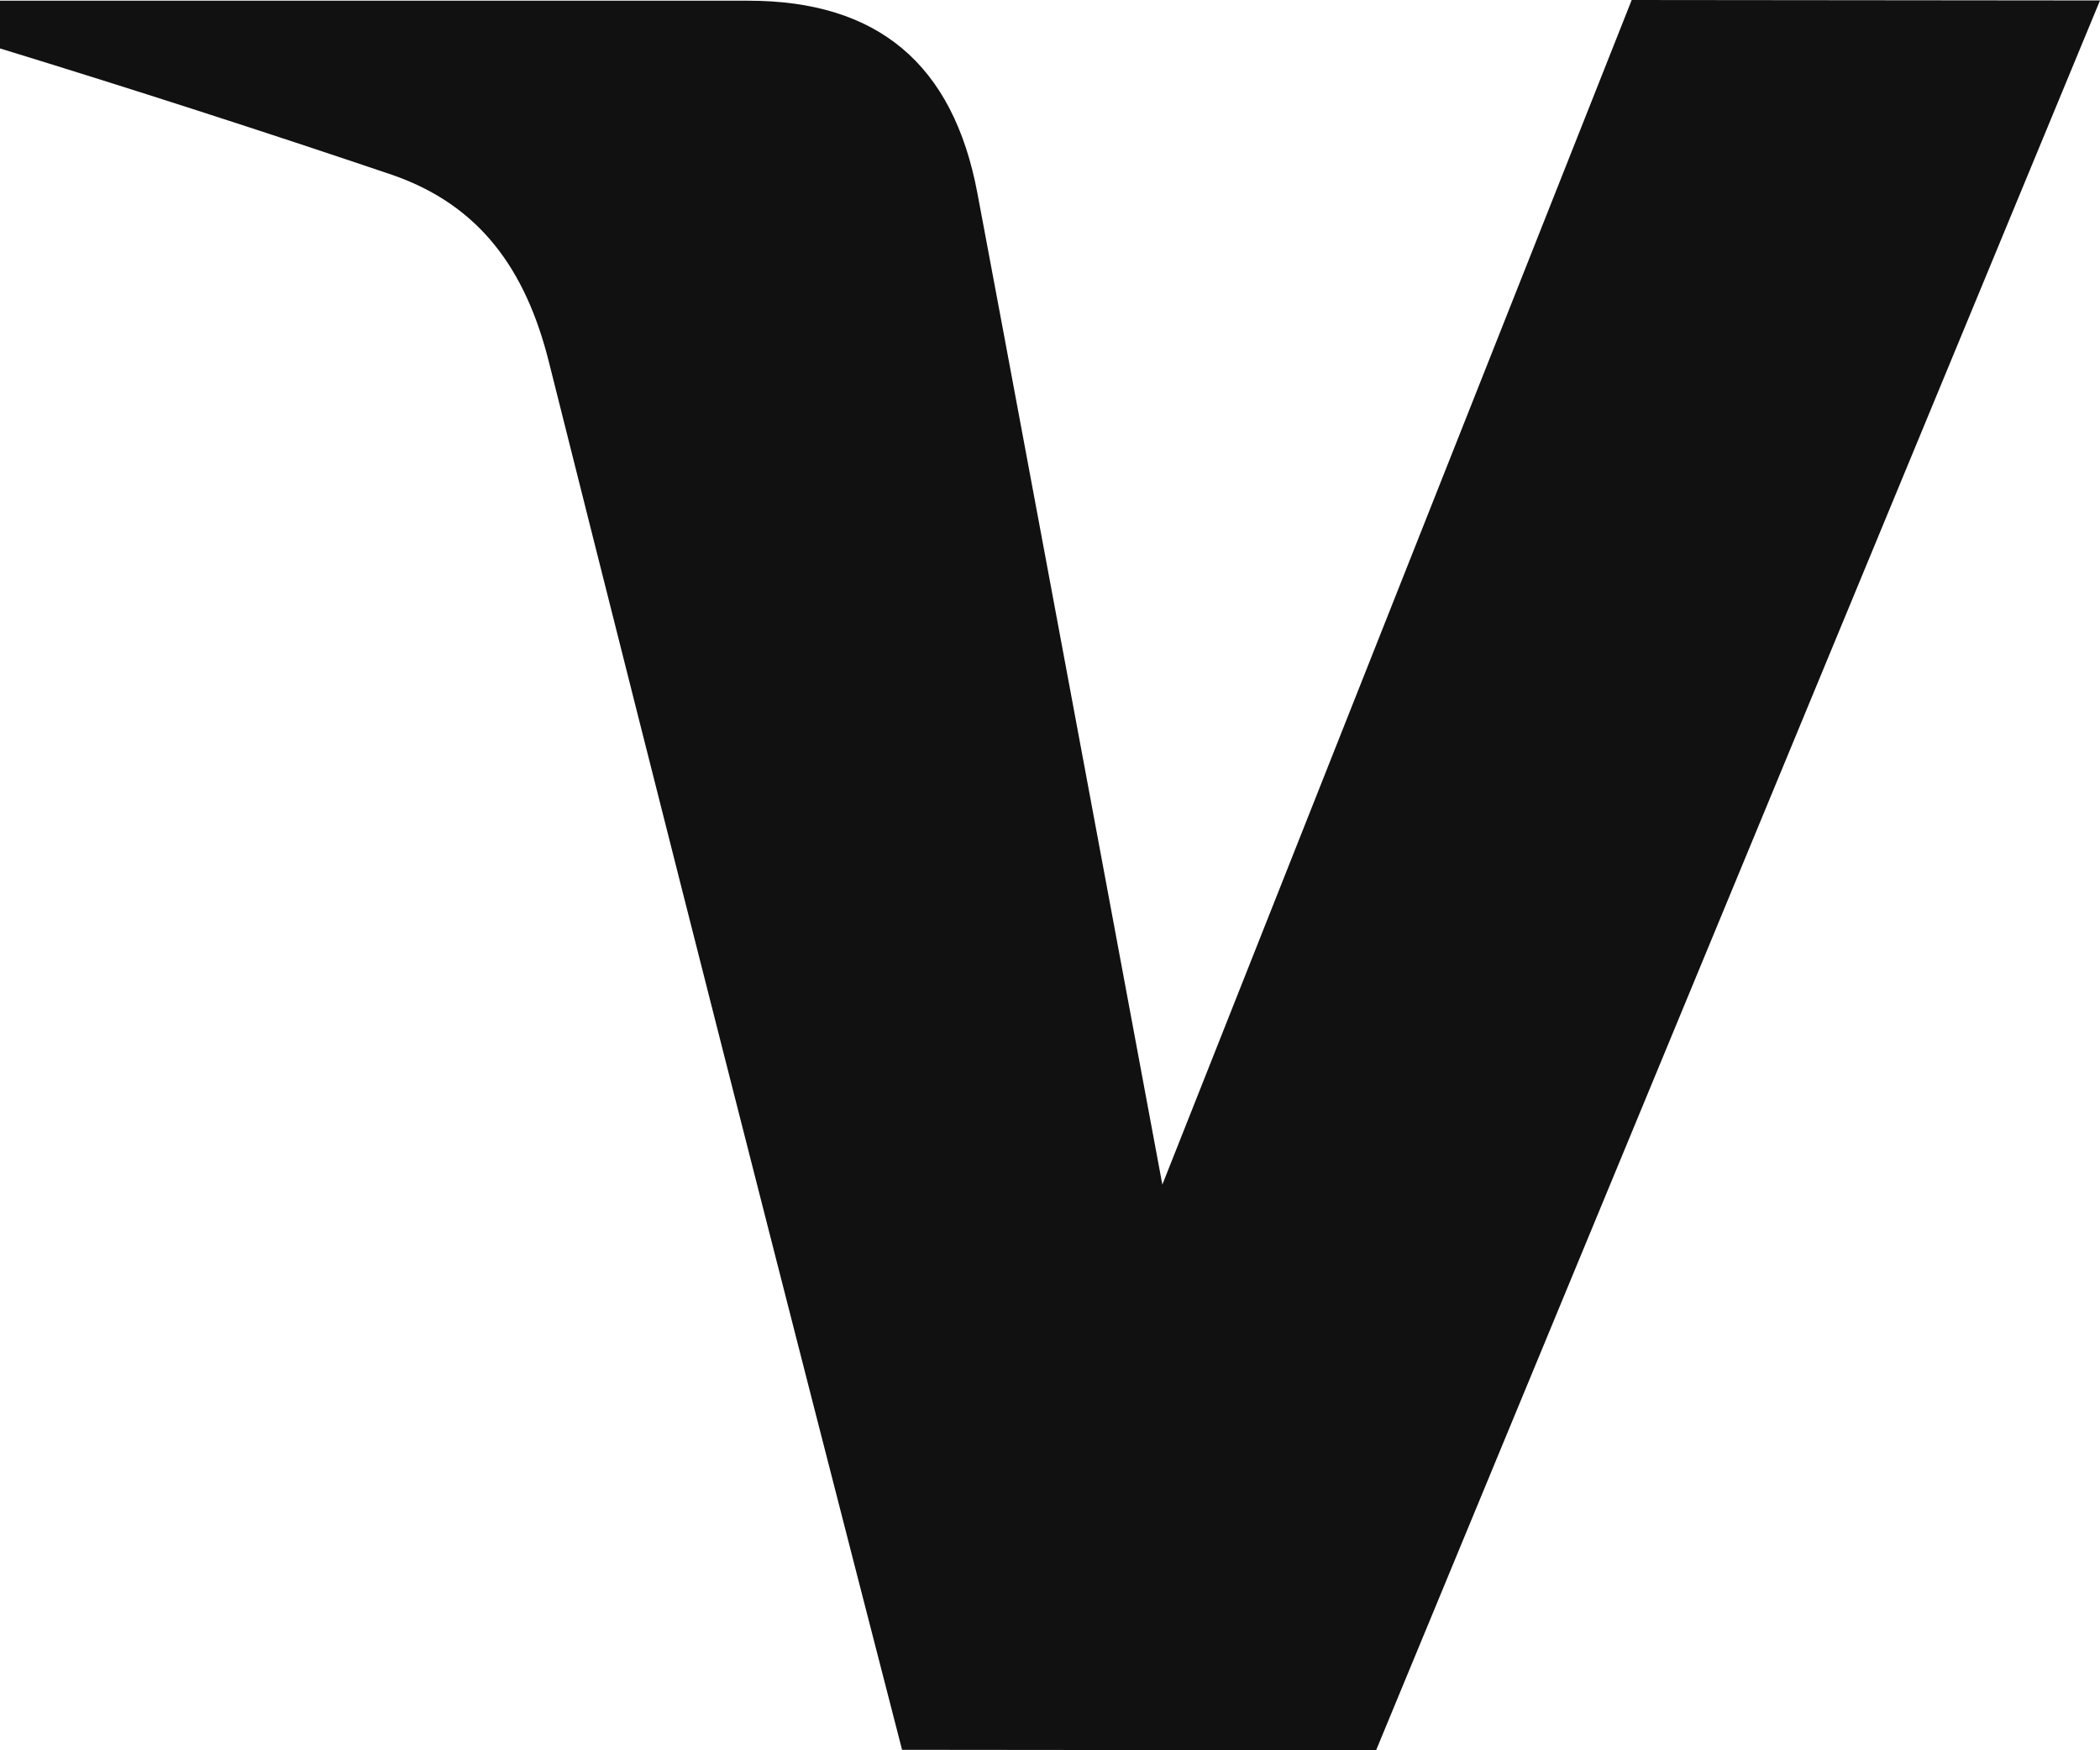 <svg width="18" height="15" viewBox="0 0 18 15" fill="none" xmlns="http://www.w3.org/2000/svg">
<path d="M13.986 0L18 0.004L11.795 15L7.732 14.996C6.71 11.035 5.701 7.071 4.705 3.103C4.507 2.312 4.115 1.759 3.36 1.498C2.245 1.121 1.125 0.76 0 0.415L0 0.006H6.413C7.522 0.006 8.17 0.547 8.378 1.657C8.588 2.77 9.115 5.601 9.963 10.152L13.986 0Z" fill="#111111"/>
</svg>
